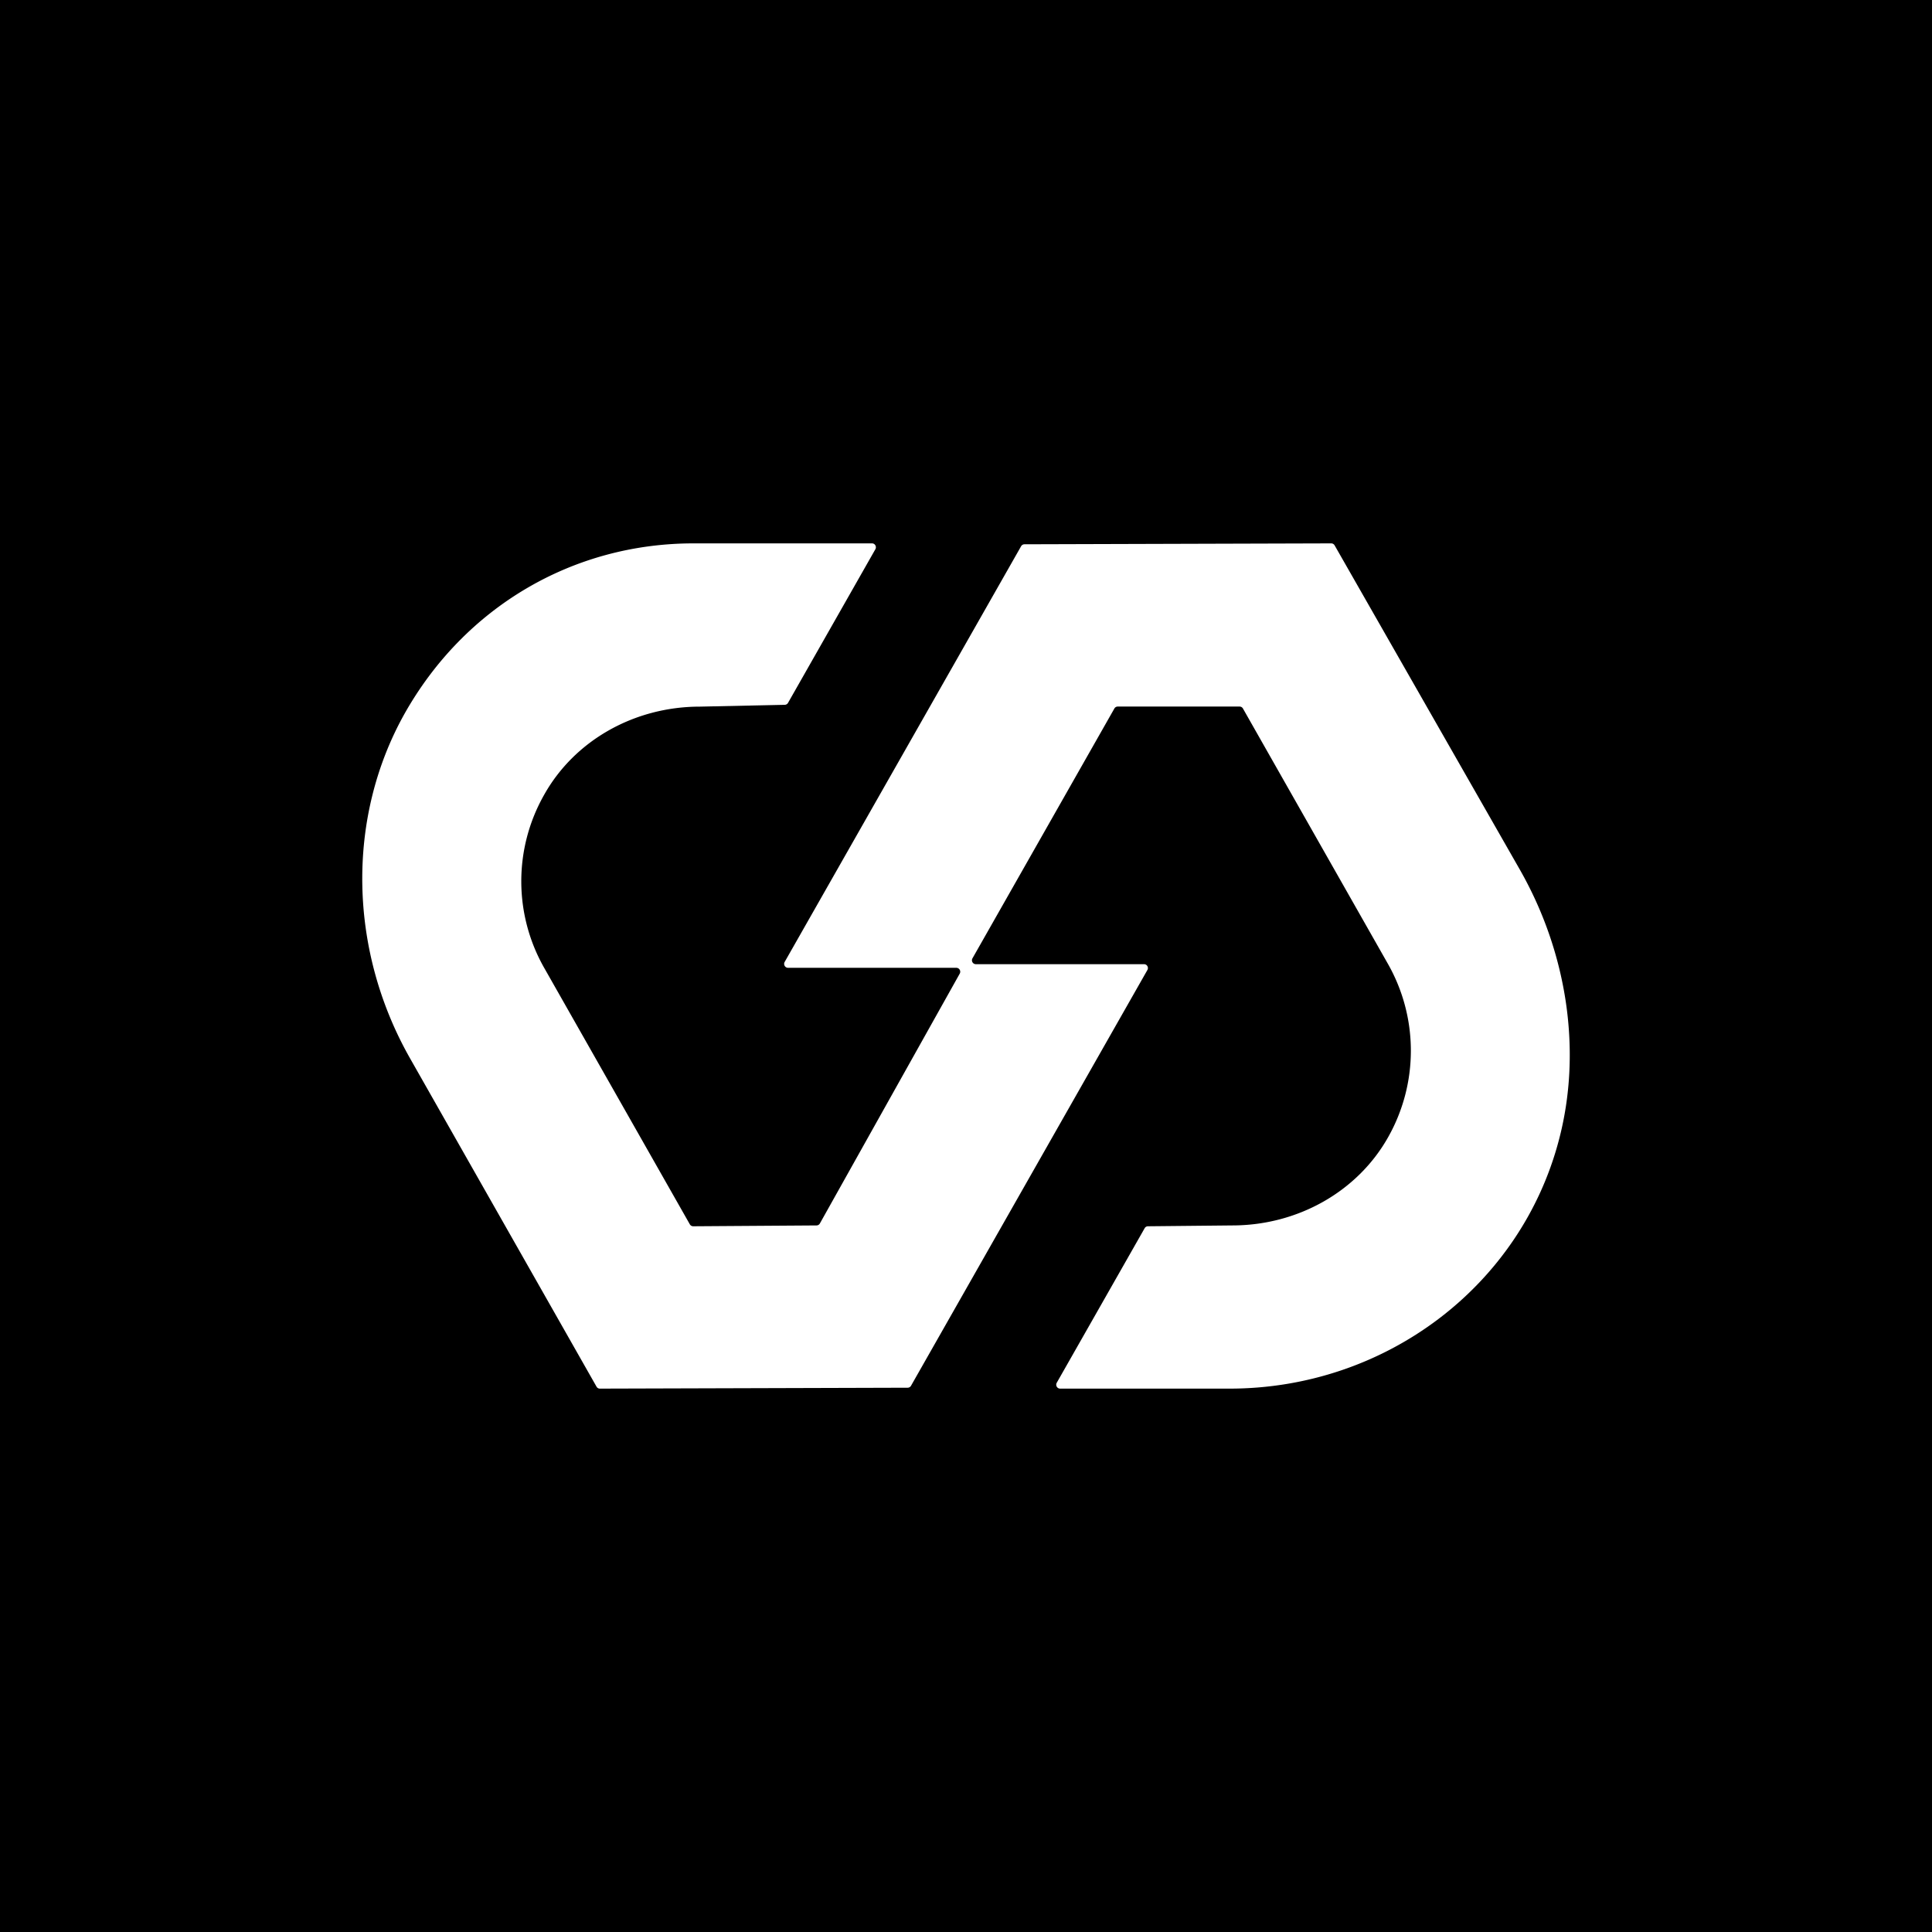 <svg xmlns="http://www.w3.org/2000/svg" width="32" height="32" fill="none"><path fill="#000" d="M0 0h32v32H0z"/><g clip-path="url(#a)"><path fill="#fff" d="M25.824 18.868C25.192 21.302 22.945 23 20.364 23h-2.806a.065.065 0 0 1-.055-.097l1.456-2.56a.063.063 0 0 1 .054-.032l1.396-.014c1.086 0 2.076-.561 2.583-1.462a2.913 2.913 0 0 0-.009-2.88l-2.396-4.22a.063.063 0 0 0-.056-.032h-2.02a.063.063 0 0 0-.054.033l-2.35 4.137a.065.065 0 0 0 .055.097h2.787c.05 0 .08.054.055.097l-3.915 6.886a.064.064 0 0 1-.055.032l-5.1.015a.063.063 0 0 1-.054-.033L6.792 17.53c-1.021-1.797-1.057-3.981-.094-5.704C7.693 10.056 9.485 9 11.486 9h2.957c.05 0 .08.054.056.097l-1.447 2.545a.064.064 0 0 1-.054.032l-1.405.03c-1.087 0-2.076.56-2.58 1.46a2.9 2.9 0 0 0 .008 2.88l2.405 4.235c.012.02.033.032.056.032l2.043-.014a.064.064 0 0 0 .055-.033l2.316-4.137a.065.065 0 0 0-.055-.097h-2.788a.065.065 0 0 1-.056-.098l3.916-6.885a.064.064 0 0 1 .055-.032L22.049 9c.023 0 .044.012.056.032l3.072 5.378c.788 1.386 1.025 3.012.647 4.458Z"/></g><defs><clipPath id="a"><path fill="#fff" d="M6 9h20v14H6z"/></clipPath></defs></svg>